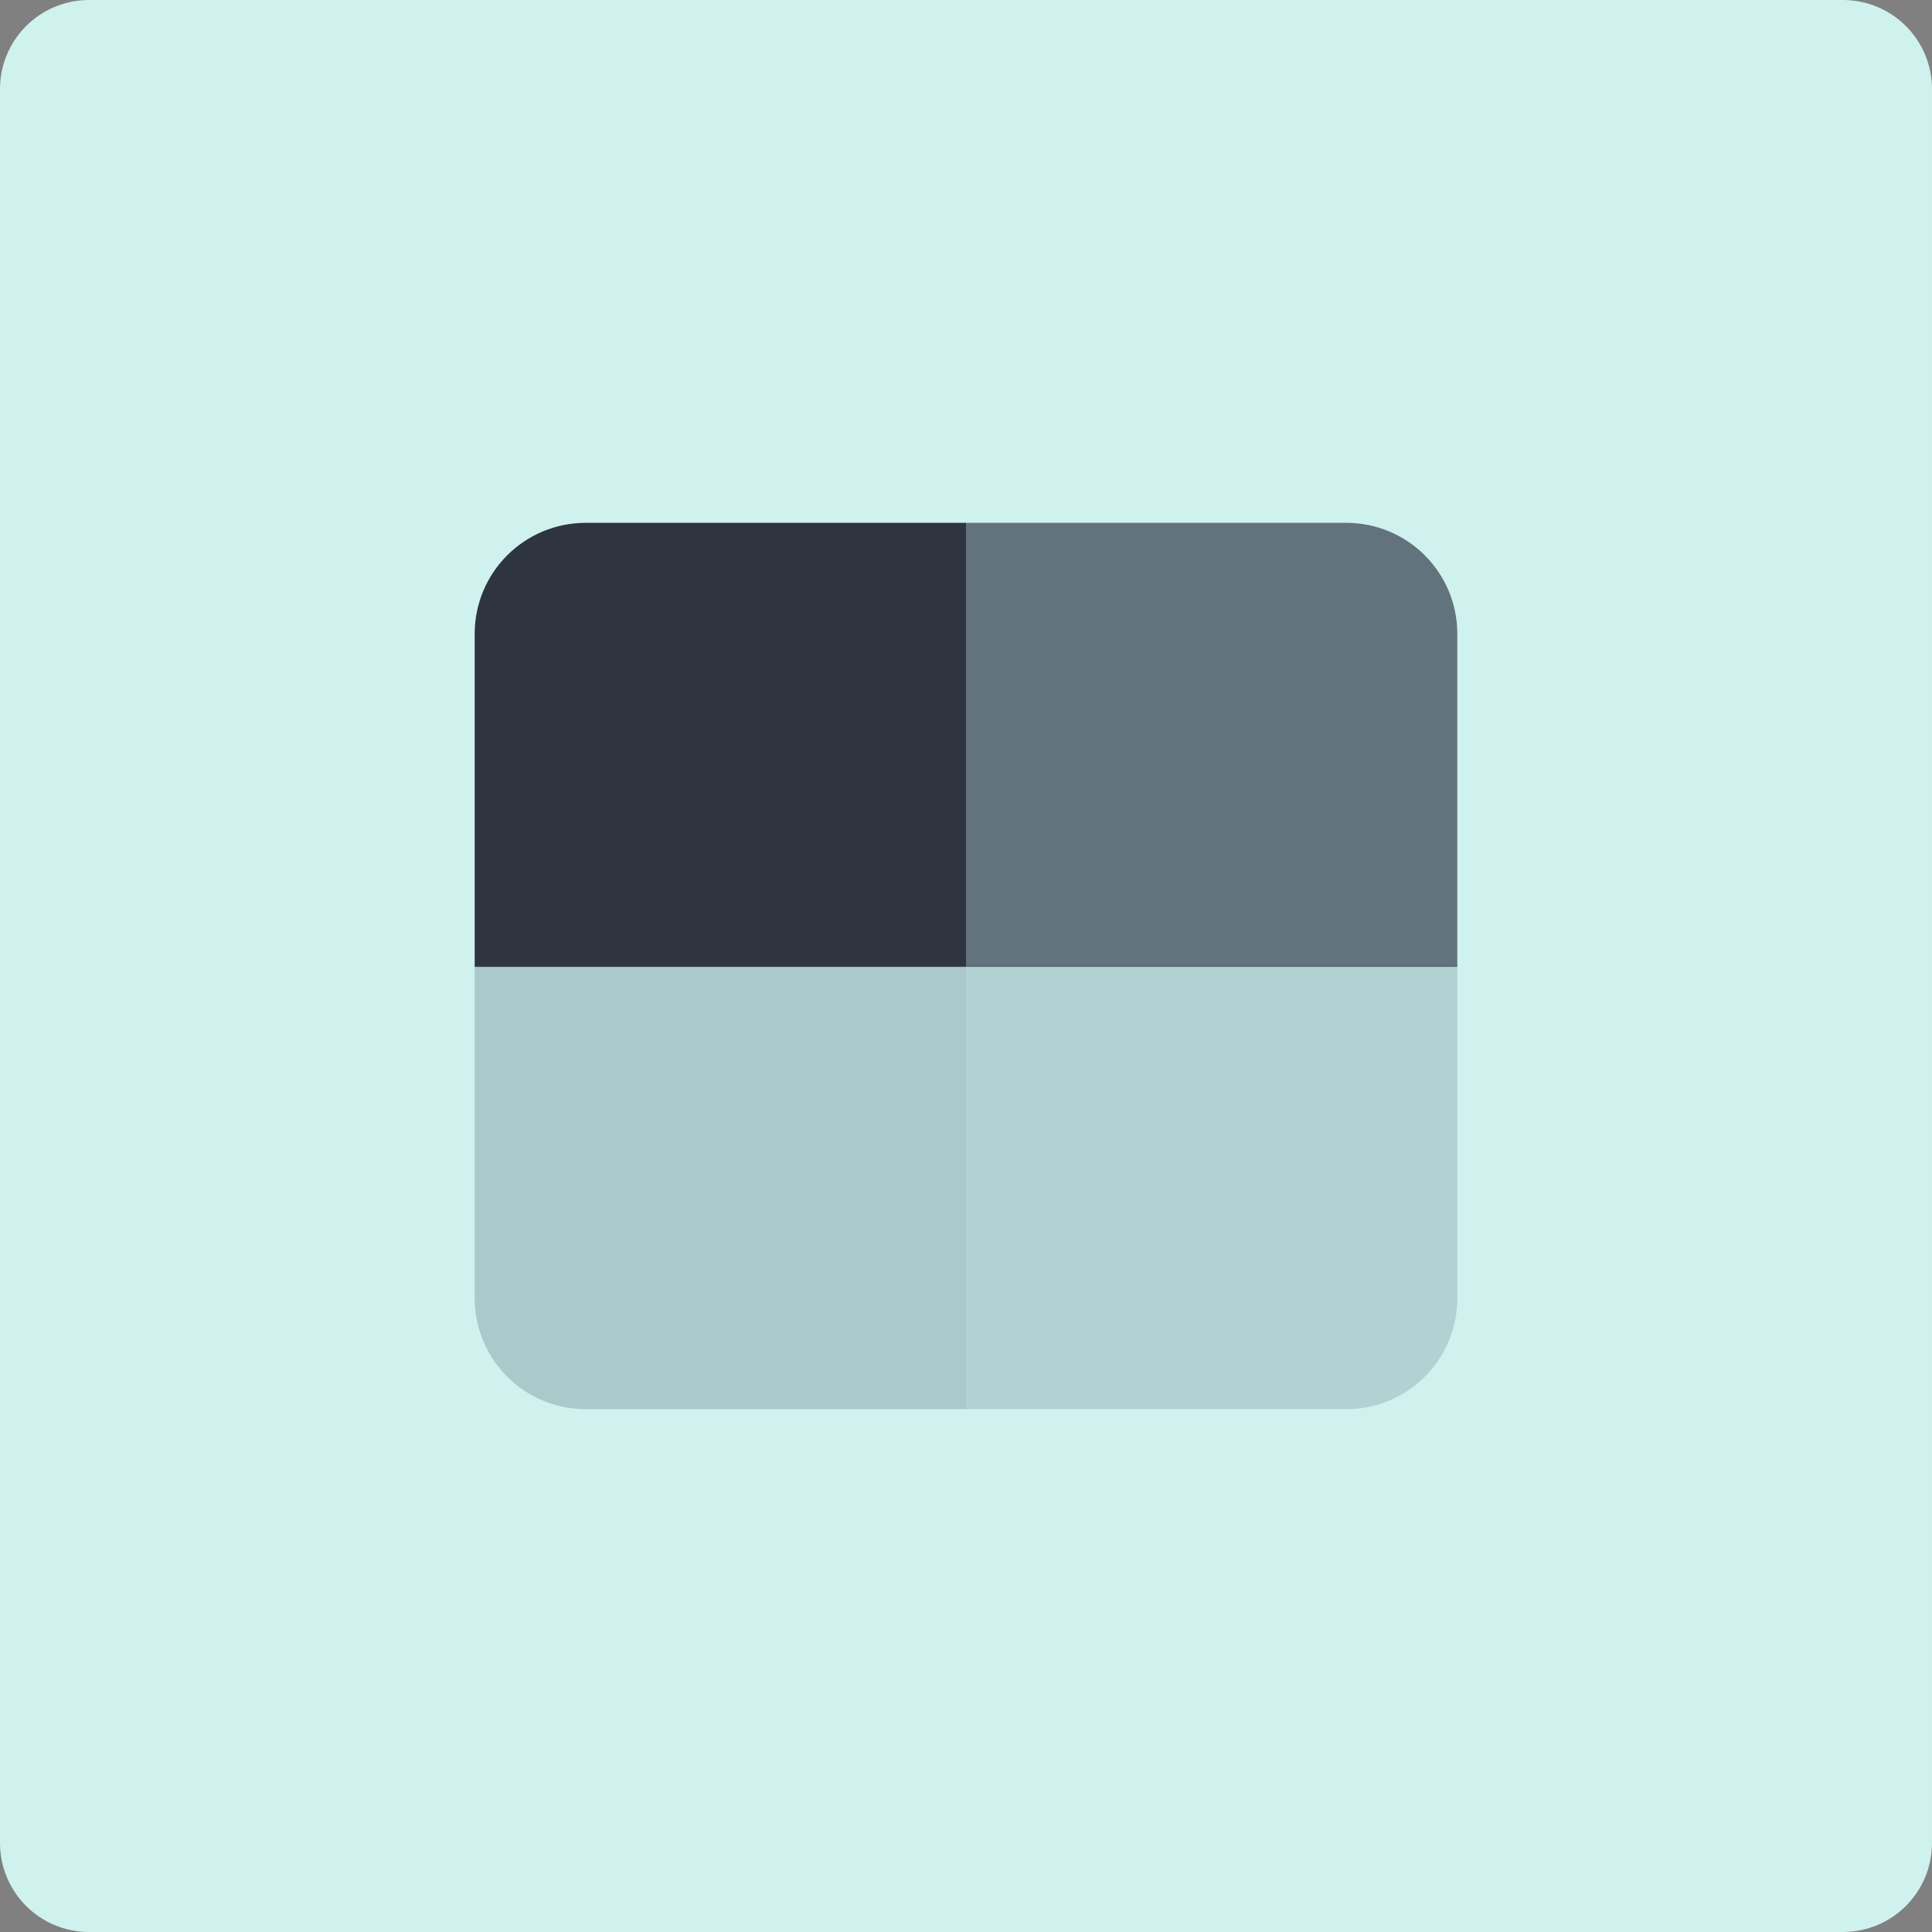 <?xml version="1.0" encoding="utf-8"?>
<!-- Generator: Adobe Illustrator 27.1.0, SVG Export Plug-In . SVG Version: 6.00 Build 0)  -->
<svg version="1.1" id="Layer_1" xmlns="http://www.w3.org/2000/svg" xmlns:xlink="http://www.w3.org/1999/xlink" x="0px" y="0px"
	 viewBox="0 0 65 65" style="enable-background:new 0 0 65 65;" xml:space="preserve">
<rect x="0" y="0" width="65" height="65" fill="#808080" stroke="none"/>
<style type="text/css">
	.st0{fill:#CFF2EE;}
	.st1{opacity:0.77;fill:#444E5E;}
	.st2{fill:#2E3440;}
	.st3{opacity:0.19;fill:#34495E;}
	.st4{opacity:0.24;fill:#34495E;}
</style>
<path class="st0" d="M62,65H3c-1.66,0-3-1.34-3-3V3c0-1.66,1.34-3,3-3h59c1.66,0,3,1.34,3,3v59C65,63.66,63.66,65,62,65z"/>
<g>
	<g>
		<path class="st1" d="M49.03,32.53H32.5V17.59h12.79c2.07,0,3.74,1.67,3.74,3.74V32.53z"/>
		<path class="st2" d="M15.97,32.53H32.5V17.59H19.71c-2.07,0-3.74,1.67-3.74,3.74V32.53z"/>
	</g>
	<g>
		<path class="st3" d="M49.03,32.47H32.5v14.94h12.79c2.07,0,3.74-1.67,3.74-3.74V32.47z"/>
		<path class="st4" d="M15.97,32.47H32.5v14.94H19.71c-2.07,0-3.74-1.67-3.74-3.74V32.47z"/>
	</g>
</g>
<g>
</g>
<g>
</g>
<g>
</g>
<g>
</g>
<g>
</g>
<g>
</g>
<g>
</g>
<g>
</g>
<g>
</g>
<g>
</g>
<g>
</g>
<g>
</g>
<g>
</g>
<g>
</g>
<g>
</g>
</svg>
